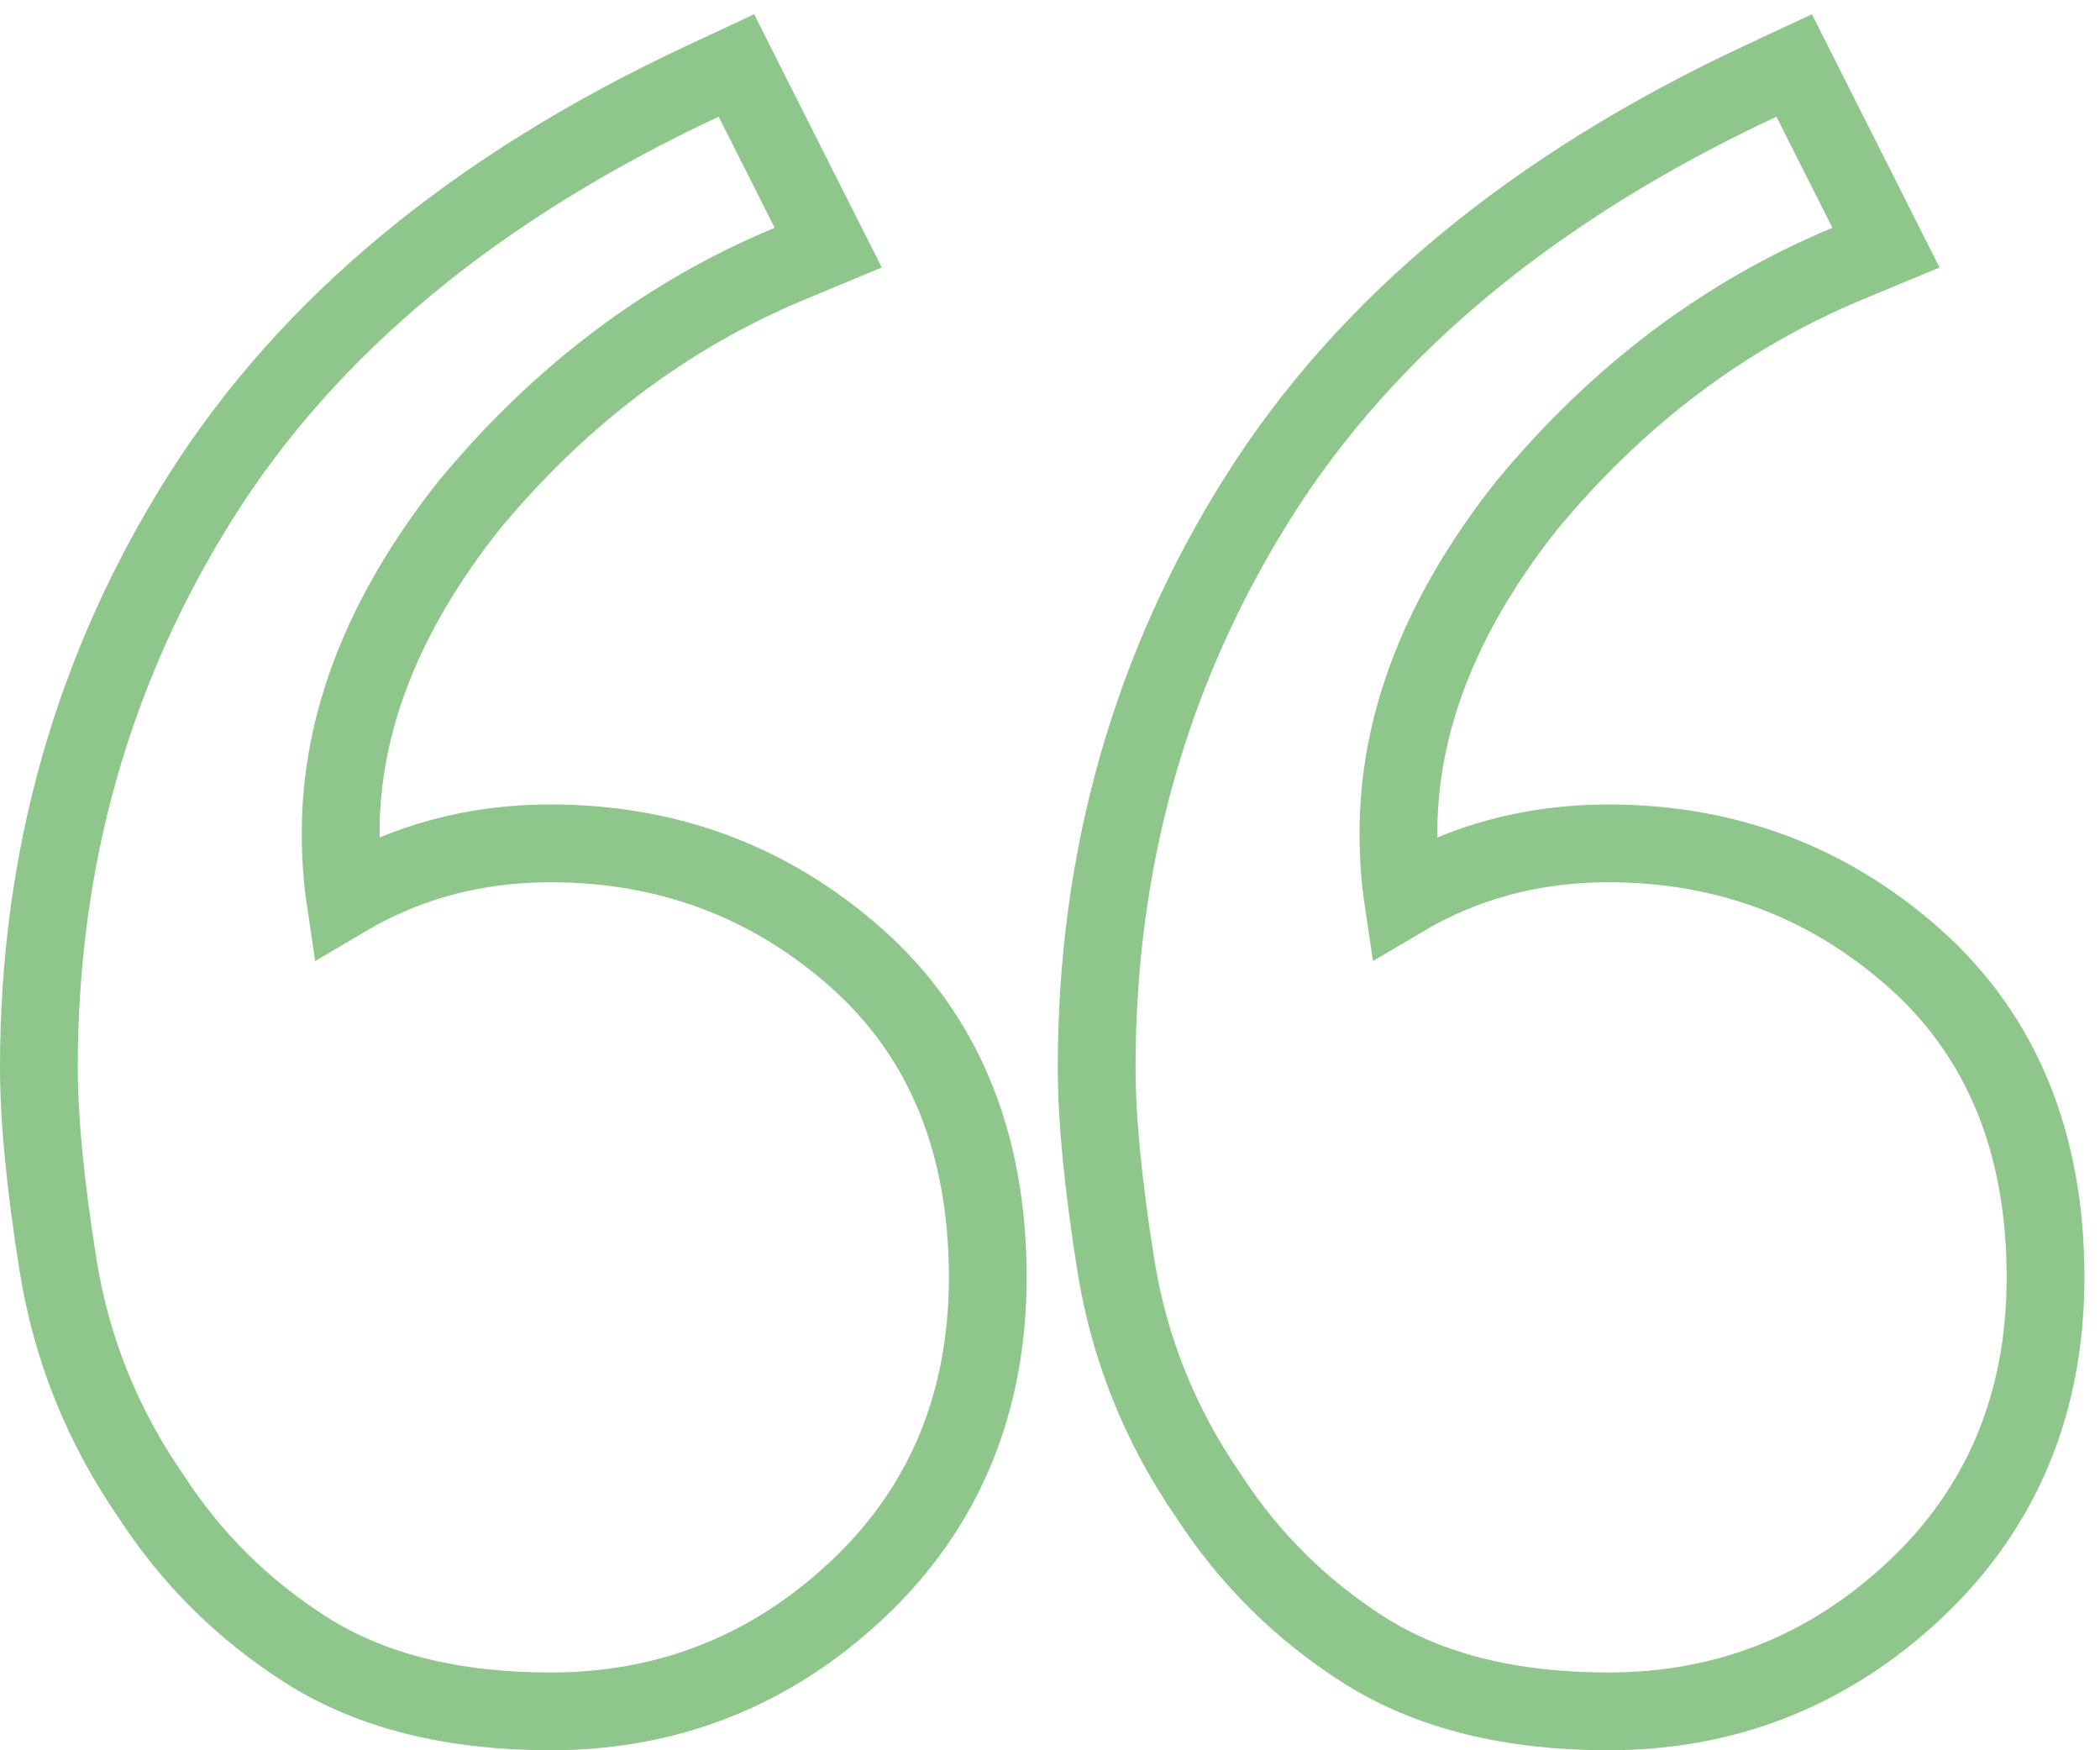 <svg width="54" height="45" viewBox="0 0 54 45" fill="none" xmlns="http://www.w3.org/2000/svg">
<path d="M8.875 23.09C8.799 22.579 8.76 22.02 8.76 21.413C8.76 18.62 9.822 15.82 12.057 12.995C14.413 10.151 17.162 8.088 20.304 6.78L21.297 6.367L20.813 5.407L19.373 2.55L18.936 1.683L18.056 2.094C12.272 4.801 7.945 8.354 5.154 12.784C2.383 17.183 1 22.078 1 27.444C1 28.789 1.168 30.487 1.492 32.522C1.835 34.678 2.637 36.666 3.889 38.477C4.926 40.074 6.253 41.388 7.862 42.415C9.561 43.498 11.683 44 14.16 44C17.189 44 19.833 42.95 22.045 40.871C24.287 38.764 25.4 36.06 25.4 32.841C25.4 29.435 24.302 26.655 22.024 24.633C19.809 22.668 17.172 21.683 14.16 21.683C12.227 21.683 10.459 22.152 8.875 23.09ZM36.075 23.09C35.999 22.579 35.96 22.02 35.96 21.413C35.96 18.62 37.022 15.82 39.257 12.995C41.613 10.151 44.361 8.088 47.504 6.78L48.497 6.367L48.013 5.407L46.573 2.55L46.136 1.683L45.256 2.094C39.472 4.801 35.145 8.354 32.354 12.784C29.583 17.183 28.2 22.078 28.2 27.444C28.2 28.789 28.369 30.487 28.692 32.522C29.035 34.678 29.837 36.666 31.089 38.477C32.126 40.074 33.453 41.388 35.062 42.415C36.761 43.498 38.883 44 41.36 44C44.389 44 47.033 42.95 49.245 40.871C51.487 38.764 52.6 36.06 52.6 32.841C52.6 29.435 51.502 26.655 49.224 24.633C47.01 22.668 44.372 21.683 41.36 21.683C39.427 21.683 37.659 22.152 36.075 23.09Z" stroke="#8EC68C" stroke-width="2"/>
</svg>
